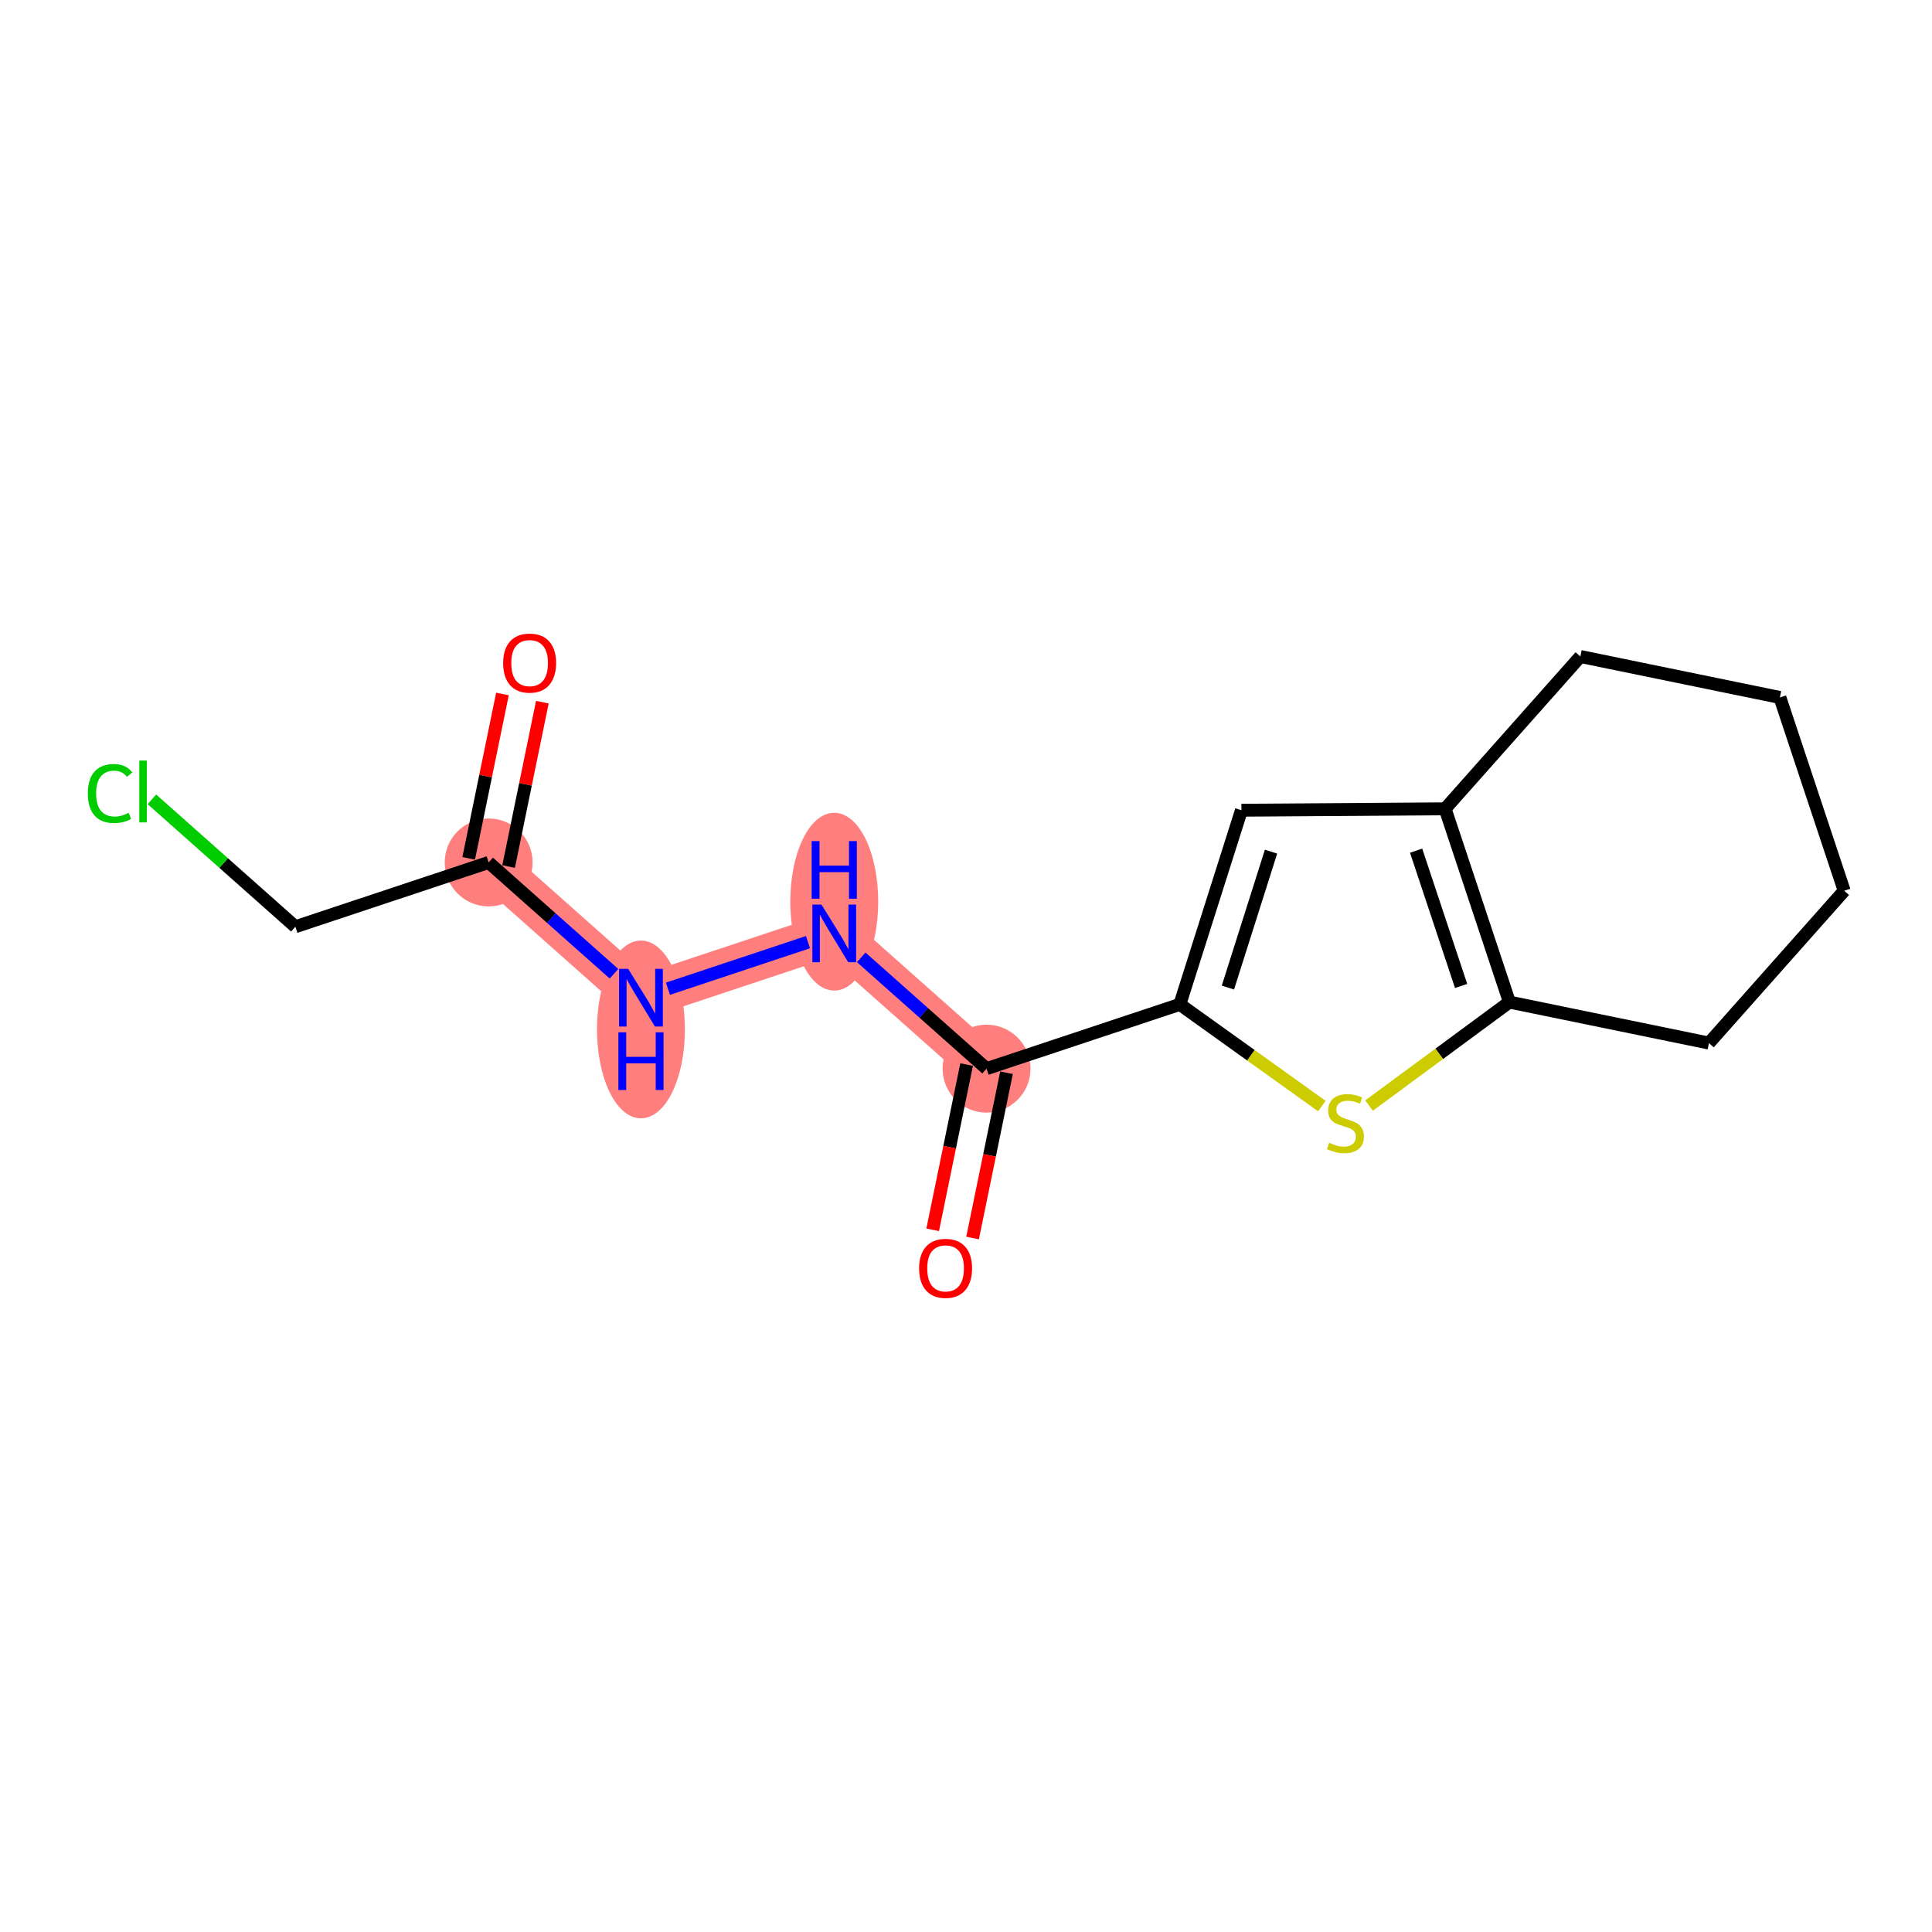 <?xml version='1.0' encoding='iso-8859-1'?>
<svg version='1.1' baseProfile='full'
              xmlns='http://www.w3.org/2000/svg'
                      xmlns:rdkit='http://www.rdkit.org/xml'
                      xmlns:xlink='http://www.w3.org/1999/xlink'
                  xml:space='preserve'
width='300px' height='300px' viewBox='0 0 300 300'>
<!-- END OF HEADER -->
<rect style='opacity:1.0;fill:#FFFFFF;stroke:none' width='300' height='300' x='0' y='0'> </rect>
<rect style='opacity:1.0;fill:#FFFFFF;stroke:none' width='300' height='300' x='0' y='0'> </rect>
<path d='M 75.878,133.92 L 99.528,154.921' style='fill:none;fill-rule:evenodd;stroke:#FF7F7F;stroke-width:6.7px;stroke-linecap:butt;stroke-linejoin:miter;stroke-opacity:1' />
<path d='M 99.528,154.921 L 129.541,144.94' style='fill:none;fill-rule:evenodd;stroke:#FF7F7F;stroke-width:6.7px;stroke-linecap:butt;stroke-linejoin:miter;stroke-opacity:1' />
<path d='M 129.541,144.94 L 153.192,165.94' style='fill:none;fill-rule:evenodd;stroke:#FF7F7F;stroke-width:6.7px;stroke-linecap:butt;stroke-linejoin:miter;stroke-opacity:1' />
<ellipse cx='75.878' cy='133.92' rx='6.326' ry='6.326'  style='fill:#FF7F7F;fill-rule:evenodd;stroke:#FF7F7F;stroke-width:1.0px;stroke-linecap:butt;stroke-linejoin:miter;stroke-opacity:1' />
<ellipse cx='99.528' cy='159.848' rx='6.326' ry='13.301'  style='fill:#FF7F7F;fill-rule:evenodd;stroke:#FF7F7F;stroke-width:1.0px;stroke-linecap:butt;stroke-linejoin:miter;stroke-opacity:1' />
<ellipse cx='129.541' cy='140.013' rx='6.326' ry='13.301'  style='fill:#FF7F7F;fill-rule:evenodd;stroke:#FF7F7F;stroke-width:1.0px;stroke-linecap:butt;stroke-linejoin:miter;stroke-opacity:1' />
<ellipse cx='153.192' cy='165.94' rx='6.326' ry='6.326'  style='fill:#FF7F7F;fill-rule:evenodd;stroke:#FF7F7F;stroke-width:1.0px;stroke-linecap:butt;stroke-linejoin:miter;stroke-opacity:1' />
<path class='bond-0 atom-0 atom-1' d='M 78.02,107.761 L 75.4,120.522' style='fill:none;fill-rule:evenodd;stroke:#FF0000;stroke-width:2.0px;stroke-linecap:butt;stroke-linejoin:miter;stroke-opacity:1' />
<path class='bond-0 atom-0 atom-1' d='M 75.4,120.522 L 72.779,133.284' style='fill:none;fill-rule:evenodd;stroke:#000000;stroke-width:2.0px;stroke-linecap:butt;stroke-linejoin:miter;stroke-opacity:1' />
<path class='bond-0 atom-0 atom-1' d='M 84.217,109.033 L 81.596,121.795' style='fill:none;fill-rule:evenodd;stroke:#FF0000;stroke-width:2.0px;stroke-linecap:butt;stroke-linejoin:miter;stroke-opacity:1' />
<path class='bond-0 atom-0 atom-1' d='M 81.596,121.795 L 78.976,134.557' style='fill:none;fill-rule:evenodd;stroke:#000000;stroke-width:2.0px;stroke-linecap:butt;stroke-linejoin:miter;stroke-opacity:1' />
<path class='bond-1 atom-1 atom-2' d='M 75.878,133.92 L 45.865,143.902' style='fill:none;fill-rule:evenodd;stroke:#000000;stroke-width:2.0px;stroke-linecap:butt;stroke-linejoin:miter;stroke-opacity:1' />
<path class='bond-3 atom-1 atom-4' d='M 75.878,133.92 L 85.609,142.562' style='fill:none;fill-rule:evenodd;stroke:#000000;stroke-width:2.0px;stroke-linecap:butt;stroke-linejoin:miter;stroke-opacity:1' />
<path class='bond-3 atom-1 atom-4' d='M 85.609,142.562 L 95.341,151.203' style='fill:none;fill-rule:evenodd;stroke:#0000FF;stroke-width:2.0px;stroke-linecap:butt;stroke-linejoin:miter;stroke-opacity:1' />
<path class='bond-2 atom-2 atom-3' d='M 45.865,143.902 L 34.726,134.011' style='fill:none;fill-rule:evenodd;stroke:#000000;stroke-width:2.0px;stroke-linecap:butt;stroke-linejoin:miter;stroke-opacity:1' />
<path class='bond-2 atom-2 atom-3' d='M 34.726,134.011 L 23.587,124.12' style='fill:none;fill-rule:evenodd;stroke:#00CC00;stroke-width:2.0px;stroke-linecap:butt;stroke-linejoin:miter;stroke-opacity:1' />
<path class='bond-4 atom-4 atom-5' d='M 103.716,153.529 L 125.464,146.296' style='fill:none;fill-rule:evenodd;stroke:#0000FF;stroke-width:2.0px;stroke-linecap:butt;stroke-linejoin:miter;stroke-opacity:1' />
<path class='bond-5 atom-5 atom-6' d='M 133.729,148.658 L 143.46,157.299' style='fill:none;fill-rule:evenodd;stroke:#0000FF;stroke-width:2.0px;stroke-linecap:butt;stroke-linejoin:miter;stroke-opacity:1' />
<path class='bond-5 atom-5 atom-6' d='M 143.46,157.299 L 153.192,165.94' style='fill:none;fill-rule:evenodd;stroke:#000000;stroke-width:2.0px;stroke-linecap:butt;stroke-linejoin:miter;stroke-opacity:1' />
<path class='bond-6 atom-6 atom-7' d='M 150.094,165.304 L 147.459,178.136' style='fill:none;fill-rule:evenodd;stroke:#000000;stroke-width:2.0px;stroke-linecap:butt;stroke-linejoin:miter;stroke-opacity:1' />
<path class='bond-6 atom-6 atom-7' d='M 147.459,178.136 L 144.824,190.967' style='fill:none;fill-rule:evenodd;stroke:#FF0000;stroke-width:2.0px;stroke-linecap:butt;stroke-linejoin:miter;stroke-opacity:1' />
<path class='bond-6 atom-6 atom-7' d='M 156.29,166.577 L 153.655,179.408' style='fill:none;fill-rule:evenodd;stroke:#000000;stroke-width:2.0px;stroke-linecap:butt;stroke-linejoin:miter;stroke-opacity:1' />
<path class='bond-6 atom-6 atom-7' d='M 153.655,179.408 L 151.021,192.239' style='fill:none;fill-rule:evenodd;stroke:#FF0000;stroke-width:2.0px;stroke-linecap:butt;stroke-linejoin:miter;stroke-opacity:1' />
<path class='bond-7 atom-6 atom-8' d='M 153.192,165.94 L 183.205,155.959' style='fill:none;fill-rule:evenodd;stroke:#000000;stroke-width:2.0px;stroke-linecap:butt;stroke-linejoin:miter;stroke-opacity:1' />
<path class='bond-8 atom-8 atom-9' d='M 183.205,155.959 L 192.77,125.811' style='fill:none;fill-rule:evenodd;stroke:#000000;stroke-width:2.0px;stroke-linecap:butt;stroke-linejoin:miter;stroke-opacity:1' />
<path class='bond-8 atom-8 atom-9' d='M 190.669,153.35 L 197.365,132.246' style='fill:none;fill-rule:evenodd;stroke:#000000;stroke-width:2.0px;stroke-linecap:butt;stroke-linejoin:miter;stroke-opacity:1' />
<path class='bond-16 atom-12 atom-8' d='M 205.258,171.75 L 194.231,163.854' style='fill:none;fill-rule:evenodd;stroke:#CCCC00;stroke-width:2.0px;stroke-linecap:butt;stroke-linejoin:miter;stroke-opacity:1' />
<path class='bond-16 atom-12 atom-8' d='M 194.231,163.854 L 183.205,155.959' style='fill:none;fill-rule:evenodd;stroke:#000000;stroke-width:2.0px;stroke-linecap:butt;stroke-linejoin:miter;stroke-opacity:1' />
<path class='bond-9 atom-9 atom-10' d='M 192.77,125.811 L 224.398,125.592' style='fill:none;fill-rule:evenodd;stroke:#000000;stroke-width:2.0px;stroke-linecap:butt;stroke-linejoin:miter;stroke-opacity:1' />
<path class='bond-10 atom-10 atom-11' d='M 224.398,125.592 L 234.38,155.605' style='fill:none;fill-rule:evenodd;stroke:#000000;stroke-width:2.0px;stroke-linecap:butt;stroke-linejoin:miter;stroke-opacity:1' />
<path class='bond-10 atom-10 atom-11' d='M 219.893,132.09 L 226.88,153.099' style='fill:none;fill-rule:evenodd;stroke:#000000;stroke-width:2.0px;stroke-linecap:butt;stroke-linejoin:miter;stroke-opacity:1' />
<path class='bond-17 atom-16 atom-10' d='M 245.399,101.941 L 224.398,125.592' style='fill:none;fill-rule:evenodd;stroke:#000000;stroke-width:2.0px;stroke-linecap:butt;stroke-linejoin:miter;stroke-opacity:1' />
<path class='bond-11 atom-11 atom-12' d='M 234.38,155.605 L 223.482,163.639' style='fill:none;fill-rule:evenodd;stroke:#000000;stroke-width:2.0px;stroke-linecap:butt;stroke-linejoin:miter;stroke-opacity:1' />
<path class='bond-11 atom-11 atom-12' d='M 223.482,163.639 L 212.584,171.672' style='fill:none;fill-rule:evenodd;stroke:#CCCC00;stroke-width:2.0px;stroke-linecap:butt;stroke-linejoin:miter;stroke-opacity:1' />
<path class='bond-12 atom-11 atom-13' d='M 234.38,155.605 L 265.363,161.967' style='fill:none;fill-rule:evenodd;stroke:#000000;stroke-width:2.0px;stroke-linecap:butt;stroke-linejoin:miter;stroke-opacity:1' />
<path class='bond-13 atom-13 atom-14' d='M 265.363,161.967 L 286.364,138.316' style='fill:none;fill-rule:evenodd;stroke:#000000;stroke-width:2.0px;stroke-linecap:butt;stroke-linejoin:miter;stroke-opacity:1' />
<path class='bond-14 atom-14 atom-15' d='M 286.364,138.316 L 276.382,108.303' style='fill:none;fill-rule:evenodd;stroke:#000000;stroke-width:2.0px;stroke-linecap:butt;stroke-linejoin:miter;stroke-opacity:1' />
<path class='bond-15 atom-15 atom-16' d='M 276.382,108.303 L 245.399,101.941' style='fill:none;fill-rule:evenodd;stroke:#000000;stroke-width:2.0px;stroke-linecap:butt;stroke-linejoin:miter;stroke-opacity:1' />
<path  class='atom-0' d='M 78.128 102.963
Q 78.128 100.812, 79.191 99.61
Q 80.253 98.409, 82.24 98.409
Q 84.226 98.409, 85.289 99.61
Q 86.351 100.812, 86.351 102.963
Q 86.351 105.139, 85.276 106.379
Q 84.201 107.606, 82.24 107.606
Q 80.266 107.606, 79.191 106.379
Q 78.128 105.152, 78.128 102.963
M 82.24 106.594
Q 83.606 106.594, 84.34 105.683
Q 85.086 104.76, 85.086 102.963
Q 85.086 101.205, 84.34 100.319
Q 83.606 99.421, 82.24 99.421
Q 80.873 99.421, 80.127 100.306
Q 79.393 101.192, 79.393 102.963
Q 79.393 104.772, 80.127 105.683
Q 80.873 106.594, 82.24 106.594
' fill='#FF0000'/>
<path  class='atom-3' d='M 13.636 123.211
Q 13.636 120.985, 14.674 119.821
Q 15.724 118.644, 17.71 118.644
Q 19.557 118.644, 20.544 119.947
L 19.709 120.63
Q 18.988 119.681, 17.71 119.681
Q 16.357 119.681, 15.635 120.592
Q 14.927 121.491, 14.927 123.211
Q 14.927 124.982, 15.661 125.893
Q 16.407 126.804, 17.849 126.804
Q 18.836 126.804, 19.988 126.21
L 20.342 127.158
Q 19.874 127.462, 19.165 127.639
Q 18.457 127.816, 17.672 127.816
Q 15.724 127.816, 14.674 126.627
Q 13.636 125.438, 13.636 123.211
' fill='#00CC00'/>
<path  class='atom-3' d='M 21.632 118.1
L 22.796 118.1
L 22.796 127.703
L 21.632 127.703
L 21.632 118.1
' fill='#00CC00'/>
<path  class='atom-4' d='M 97.548 150.443
L 100.484 155.187
Q 100.775 155.655, 101.243 156.503
Q 101.711 157.35, 101.736 157.401
L 101.736 150.443
L 102.925 150.443
L 102.925 159.4
L 101.698 159.4
L 98.548 154.213
Q 98.181 153.606, 97.789 152.91
Q 97.409 152.214, 97.295 151.999
L 97.295 159.4
L 96.131 159.4
L 96.131 150.443
L 97.548 150.443
' fill='#0000FF'/>
<path  class='atom-4' d='M 96.024 160.296
L 97.238 160.296
L 97.238 164.104
L 101.818 164.104
L 101.818 160.296
L 103.033 160.296
L 103.033 169.253
L 101.818 169.253
L 101.818 165.116
L 97.238 165.116
L 97.238 169.253
L 96.024 169.253
L 96.024 160.296
' fill='#0000FF'/>
<path  class='atom-5' d='M 127.561 140.461
L 130.496 145.205
Q 130.787 145.673, 131.255 146.521
Q 131.723 147.369, 131.749 147.419
L 131.749 140.461
L 132.938 140.461
L 132.938 149.418
L 131.711 149.418
L 128.561 144.231
Q 128.194 143.624, 127.801 142.928
Q 127.422 142.232, 127.308 142.017
L 127.308 149.418
L 126.144 149.418
L 126.144 140.461
L 127.561 140.461
' fill='#0000FF'/>
<path  class='atom-5' d='M 126.037 130.608
L 127.251 130.608
L 127.251 134.416
L 131.831 134.416
L 131.831 130.608
L 133.046 130.608
L 133.046 139.565
L 131.831 139.565
L 131.831 135.428
L 127.251 135.428
L 127.251 139.565
L 126.037 139.565
L 126.037 130.608
' fill='#0000FF'/>
<path  class='atom-7' d='M 142.718 196.948
Q 142.718 194.798, 143.781 193.596
Q 144.844 192.394, 146.83 192.394
Q 148.816 192.394, 149.879 193.596
Q 150.942 194.798, 150.942 196.948
Q 150.942 199.124, 149.866 200.364
Q 148.791 201.591, 146.83 201.591
Q 144.856 201.591, 143.781 200.364
Q 142.718 199.137, 142.718 196.948
M 146.83 200.579
Q 148.196 200.579, 148.93 199.668
Q 149.677 198.745, 149.677 196.948
Q 149.677 195.19, 148.93 194.304
Q 148.196 193.406, 146.83 193.406
Q 145.464 193.406, 144.717 194.292
Q 143.983 195.177, 143.983 196.948
Q 143.983 198.758, 144.717 199.668
Q 145.464 200.579, 146.83 200.579
' fill='#FF0000'/>
<path  class='atom-12' d='M 206.391 177.447
Q 206.492 177.485, 206.909 177.662
Q 207.327 177.839, 207.782 177.953
Q 208.25 178.054, 208.706 178.054
Q 209.553 178.054, 210.047 177.649
Q 210.54 177.232, 210.54 176.511
Q 210.54 176.017, 210.287 175.713
Q 210.047 175.41, 209.667 175.245
Q 209.288 175.081, 208.655 174.891
Q 207.858 174.651, 207.377 174.423
Q 206.909 174.195, 206.568 173.714
Q 206.239 173.234, 206.239 172.424
Q 206.239 171.298, 206.998 170.602
Q 207.77 169.906, 209.288 169.906
Q 210.325 169.906, 211.502 170.4
L 211.211 171.374
Q 210.135 170.931, 209.326 170.931
Q 208.453 170.931, 207.972 171.298
Q 207.491 171.652, 207.504 172.272
Q 207.504 172.753, 207.744 173.044
Q 207.997 173.335, 208.352 173.499
Q 208.718 173.664, 209.326 173.854
Q 210.135 174.107, 210.616 174.36
Q 211.097 174.613, 211.439 175.131
Q 211.793 175.638, 211.793 176.511
Q 211.793 177.75, 210.958 178.421
Q 210.135 179.079, 208.756 179.079
Q 207.959 179.079, 207.352 178.902
Q 206.757 178.737, 206.049 178.446
L 206.391 177.447
' fill='#CCCC00'/>
</svg>
